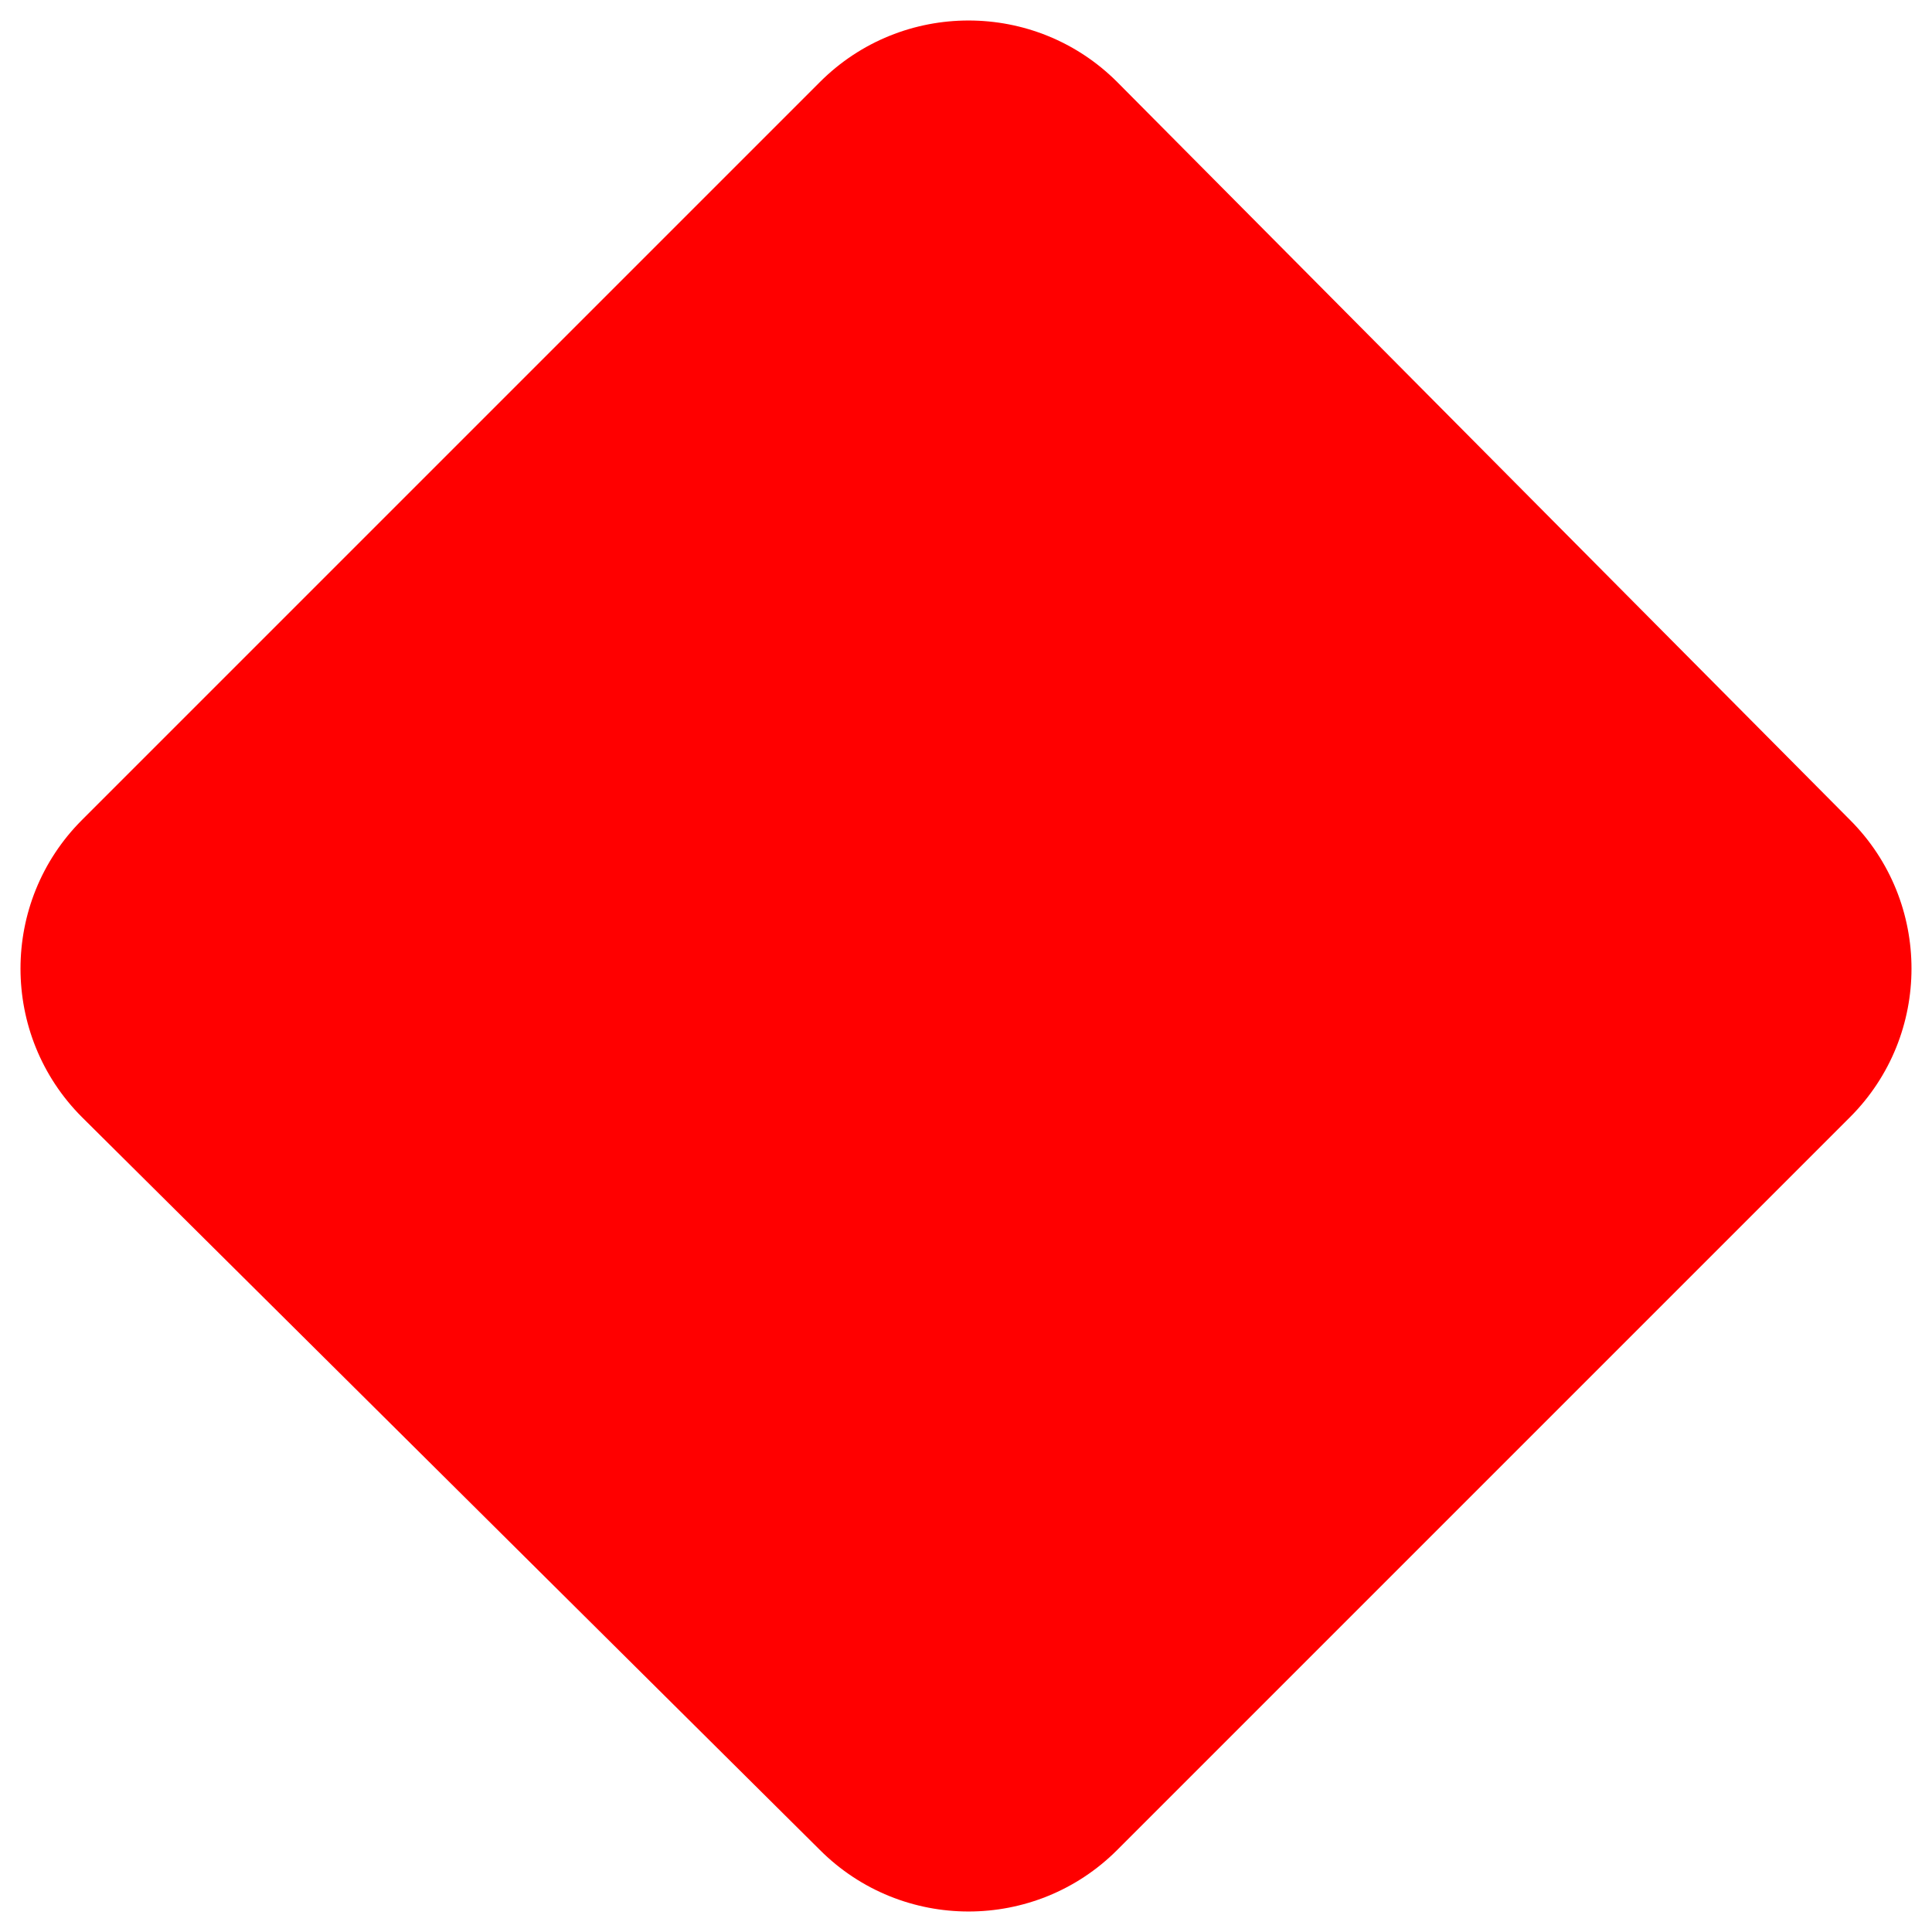 <?xml version="1.0" encoding="utf-8"?>
<!-- Generator: Adobe Illustrator 27.6.1, SVG Export Plug-In . SVG Version: 6.00 Build 0)  -->
<svg version="1.1" id="Capa_1" xmlns="http://www.w3.org/2000/svg" xmlns:xlink="http://www.w3.org/1999/xlink" x="0px" y="0px"
	 viewBox="0 0 37.7 37.7" style="enable-background:new 0 0 37.7 37.7;" xml:space="preserve">
<style type="text/css">
	.st0{fill:#FF0000;}
</style>
<path class="st0" d="M21.8,1.6L36.1,16c1.6,1.6,1.6,4.2,0,5.8L21.8,36.1c-1.6,1.6-4.2,1.6-5.8,0L1.6,21.8C0,20.2,0,17.6,1.6,16
	L16,1.6C17.6,0,20.2,0,21.8,1.6z"/>
</svg>
